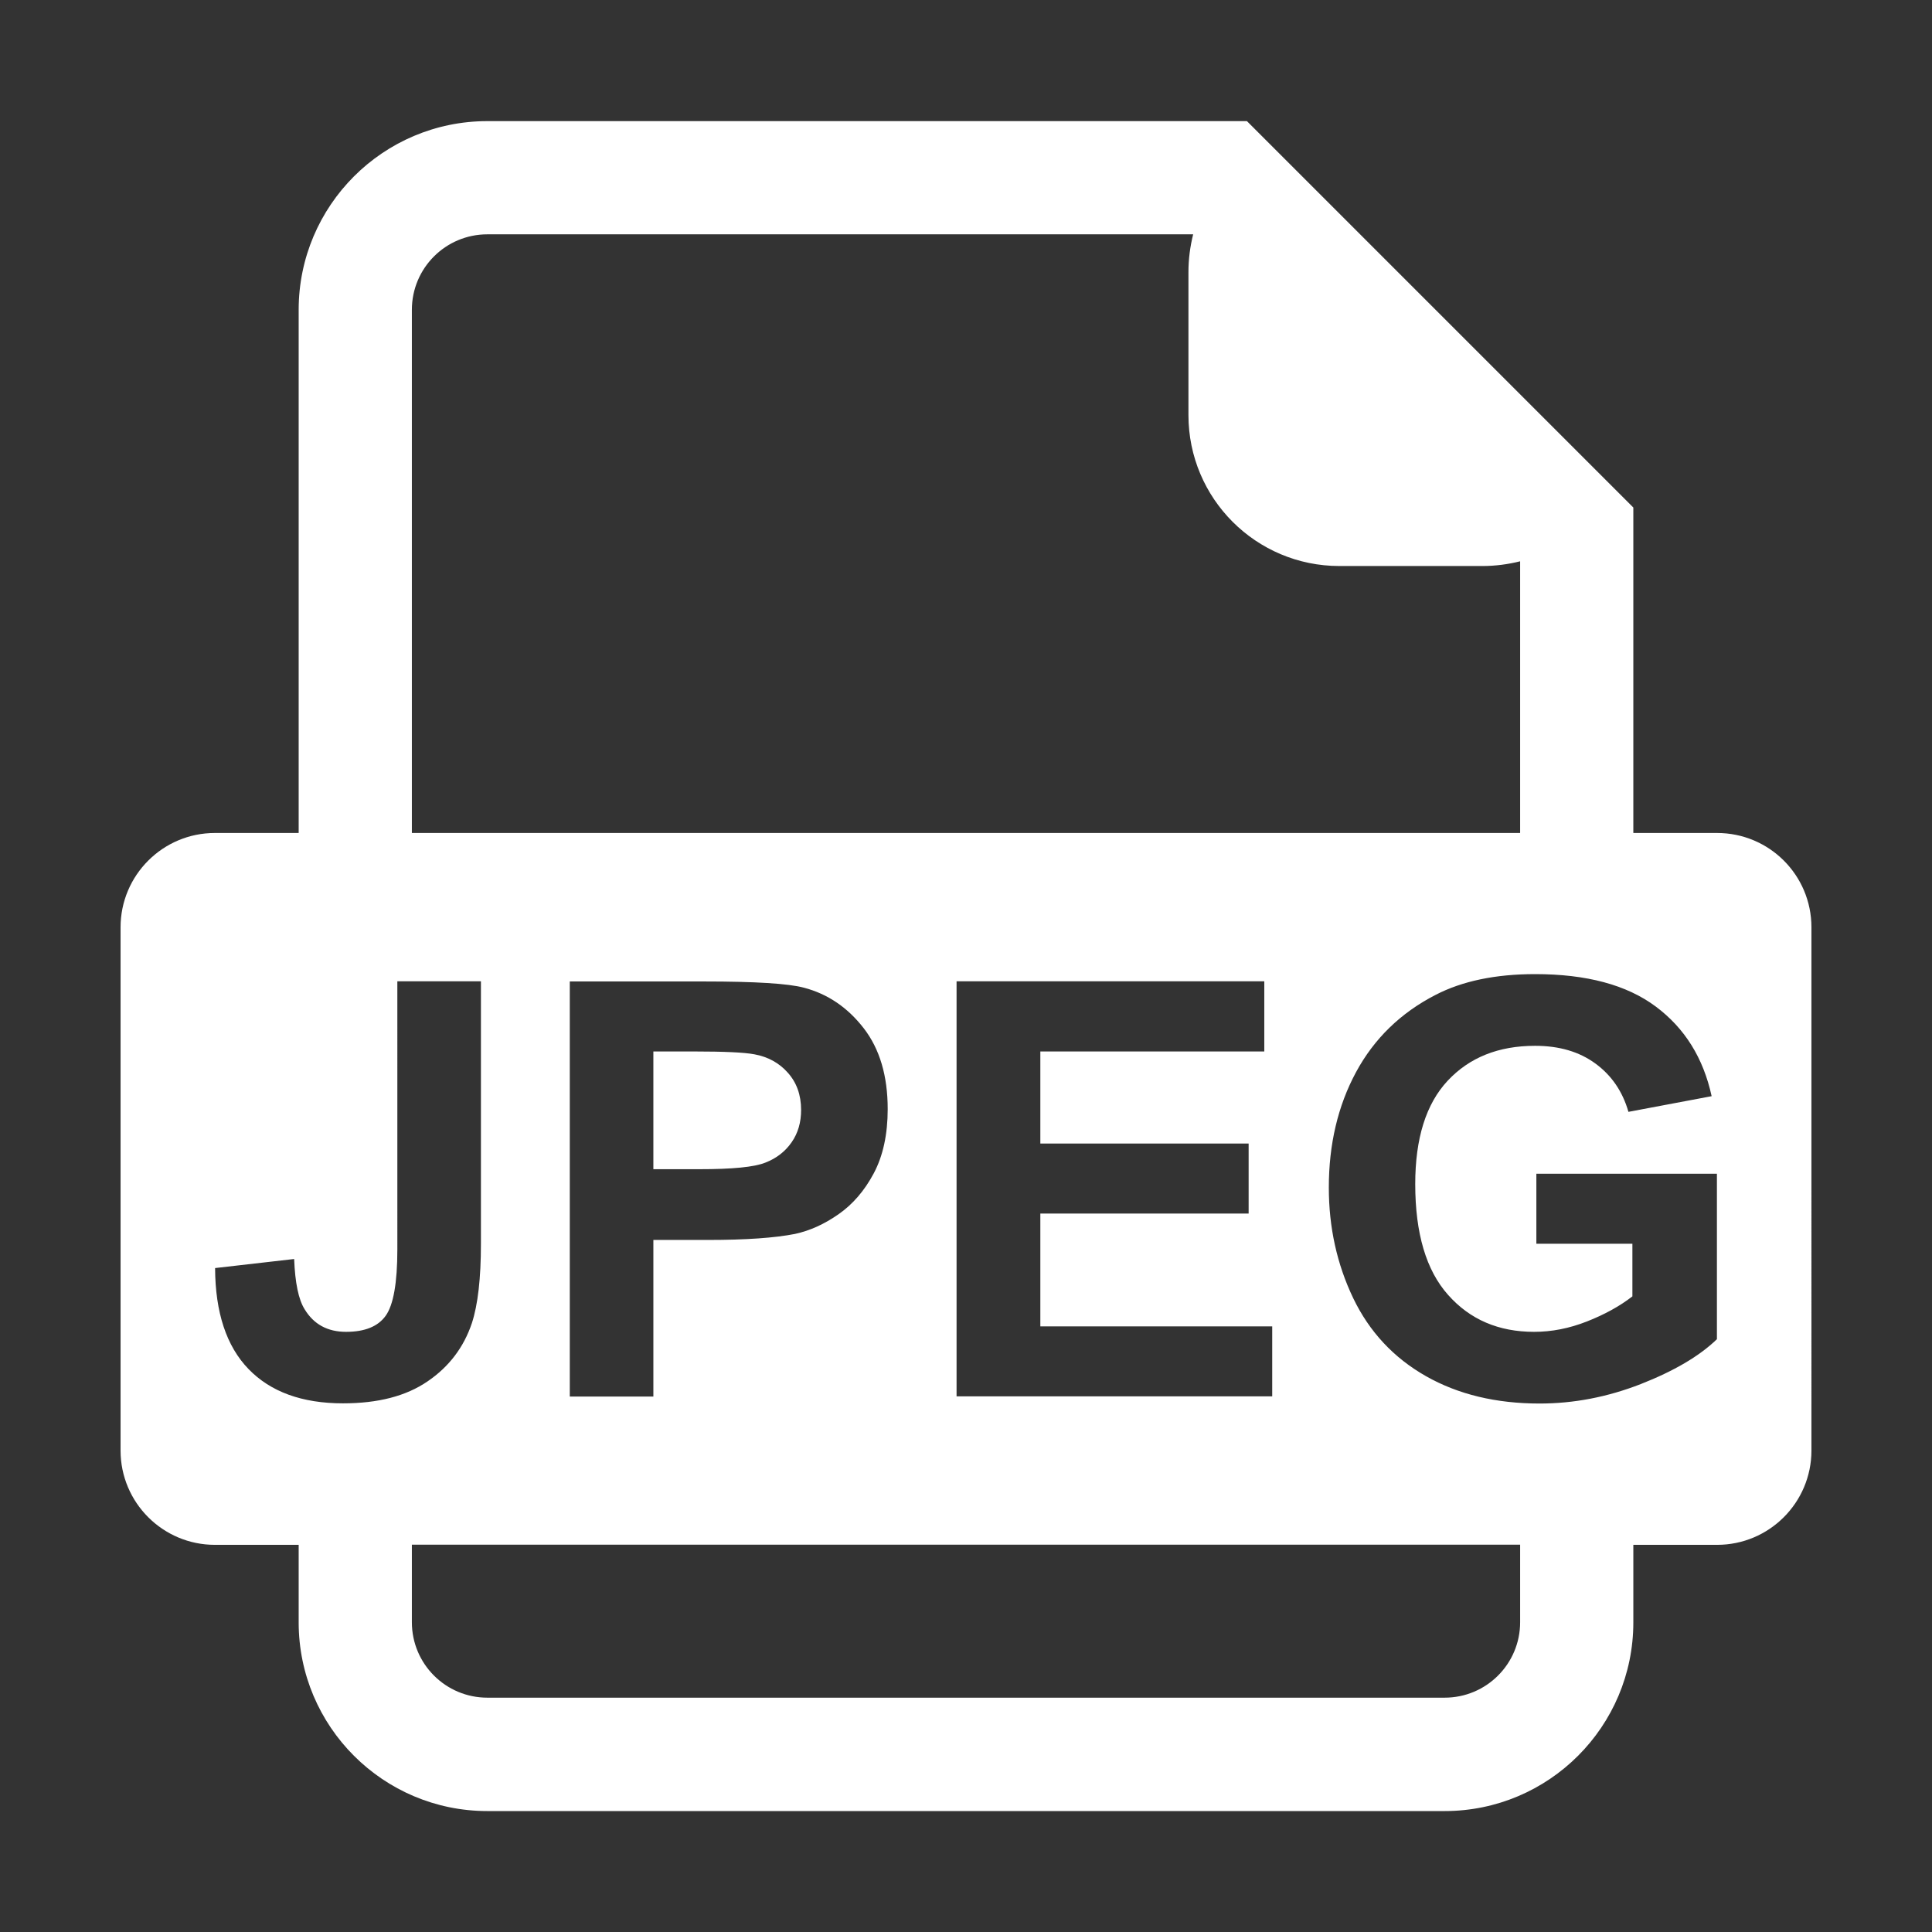 <?xml version="1.0" standalone="no"?><!DOCTYPE svg PUBLIC "-//W3C//DTD SVG 1.1//EN" "http://www.w3.org/Graphics/SVG/1.1/DTD/svg11.dtd"><svg t="1579077435372" class="icon" viewBox="0 0 1024 1024" version="1.1" xmlns="http://www.w3.org/2000/svg" p-id="21098" xmlns:xlink="http://www.w3.org/1999/xlink" width="100" height="100"><rect x="0" y="0" width="1024" height="1024" fill="#333333" stroke="none"/><defs><style type="text/css"></style></defs><path d="M910.1 441.5h-44.4V269L660.9 64.2H258.3c-55.2 0-100 44.8-100 100v277.3h-44.4c-27.6 0-50 22.4-50 50v277.3c0 27.6 22.4 50 50 50h44.4v41.1c0 55.2 44.8 100 100 100h507.4c55.2 0 100-44.8 100-100v-41.1h44.4c27.6 0 50-22.4 50-50V491.5c0-27.7-22.4-50-50-50zM218.3 164.2c0-22.1 17.9-40 40-40h374.1c-1.6 6.4-2.5 13.1-2.5 20V220c0 44.2 35.8 80 80 80h75.8c6.9 0 13.6-0.9 20-2.5v144H218.3V164.2z m443.5 441.9v37.1H551.4V703h122.9v37.1H507v-220h163.1v37.2H551.4v48.8h110.4z m-191.3-18.3c0 13.5-2.5 24.9-7.4 34.1-4.9 9.2-11.1 16.4-18.7 21.7-7.6 5.3-15.2 8.7-23 10.4-10.6 2.1-26 3.2-46.1 3.2h-29v83H302v-220h71.3c27 0 44.6 1.1 52.8 3.3 12.6 3.3 23.2 10.5 31.7 21.5s12.7 25.3 12.7 42.8z m-288.7 156c-21.7 0-38.4-6.1-50.1-18.2s-17.6-30-17.7-53.5l41.9-4.8c0.5 12.6 2.3 21.5 5.6 26.7 4.8 7.9 12.1 11.9 21.9 11.9 9.9 0 16.9-2.8 21-8.5 4.1-5.7 6.2-17.4 6.2-35.2V520.1h44.3v139.2c0 18.2-1.6 32.2-4.8 42-4.3 12.8-12.1 23.1-23.4 30.8-11.5 7.9-26.4 11.7-44.9 11.7z m623.9 116c0 22.1-17.9 40-40 40H258.3c-22.1 0-40-17.9-40-40v-41.1h587.4v41.1z m104.3-150c-9.3 9-22.8 16.9-40.4 23.8-17.7 6.9-35.5 10.3-53.6 10.3-23 0-43.1-4.8-60.2-14.5s-30-23.5-38.6-41.4c-8.6-18-12.9-37.5-12.9-58.6 0-22.9 4.8-43.3 14.4-61.1 9.6-17.8 23.7-31.5 42.2-41 14.1-7.3 31.7-11 52.7-11 27.3 0 48.6 5.7 64 17.2 15.4 11.5 25.2 27.3 29.6 47.5l-44.1 8.3c-3.1-10.8-8.9-19.3-17.5-25.6-8.6-6.3-19.2-9.4-32-9.4-19.4 0-34.8 6.2-46.3 18.5s-17.2 30.6-17.2 54.8c0 26.1 5.8 45.7 17.4 58.7 11.6 13.1 26.8 19.6 45.6 19.6 9.3 0 18.6-1.8 28-5.5 9.4-3.7 17.4-8.1 24.1-13.3v-27.9h-50.9v-37.1H910v87.7z" fill="#ffffff" p-id="21099"></path><path d="M399.8 558.8c-5.3-1-16-1.5-32-1.5h-21.5v62.4h24.3c17.5 0 29.2-1.1 35.1-3.5 5.9-2.3 10.5-5.9 13.9-10.8 3.4-4.9 5-10.6 5-17.1 0-8-2.4-14.6-7.1-19.8-4.5-5.1-10.5-8.4-17.7-9.7z" fill="#ffffff" p-id="21100"></path></svg>
